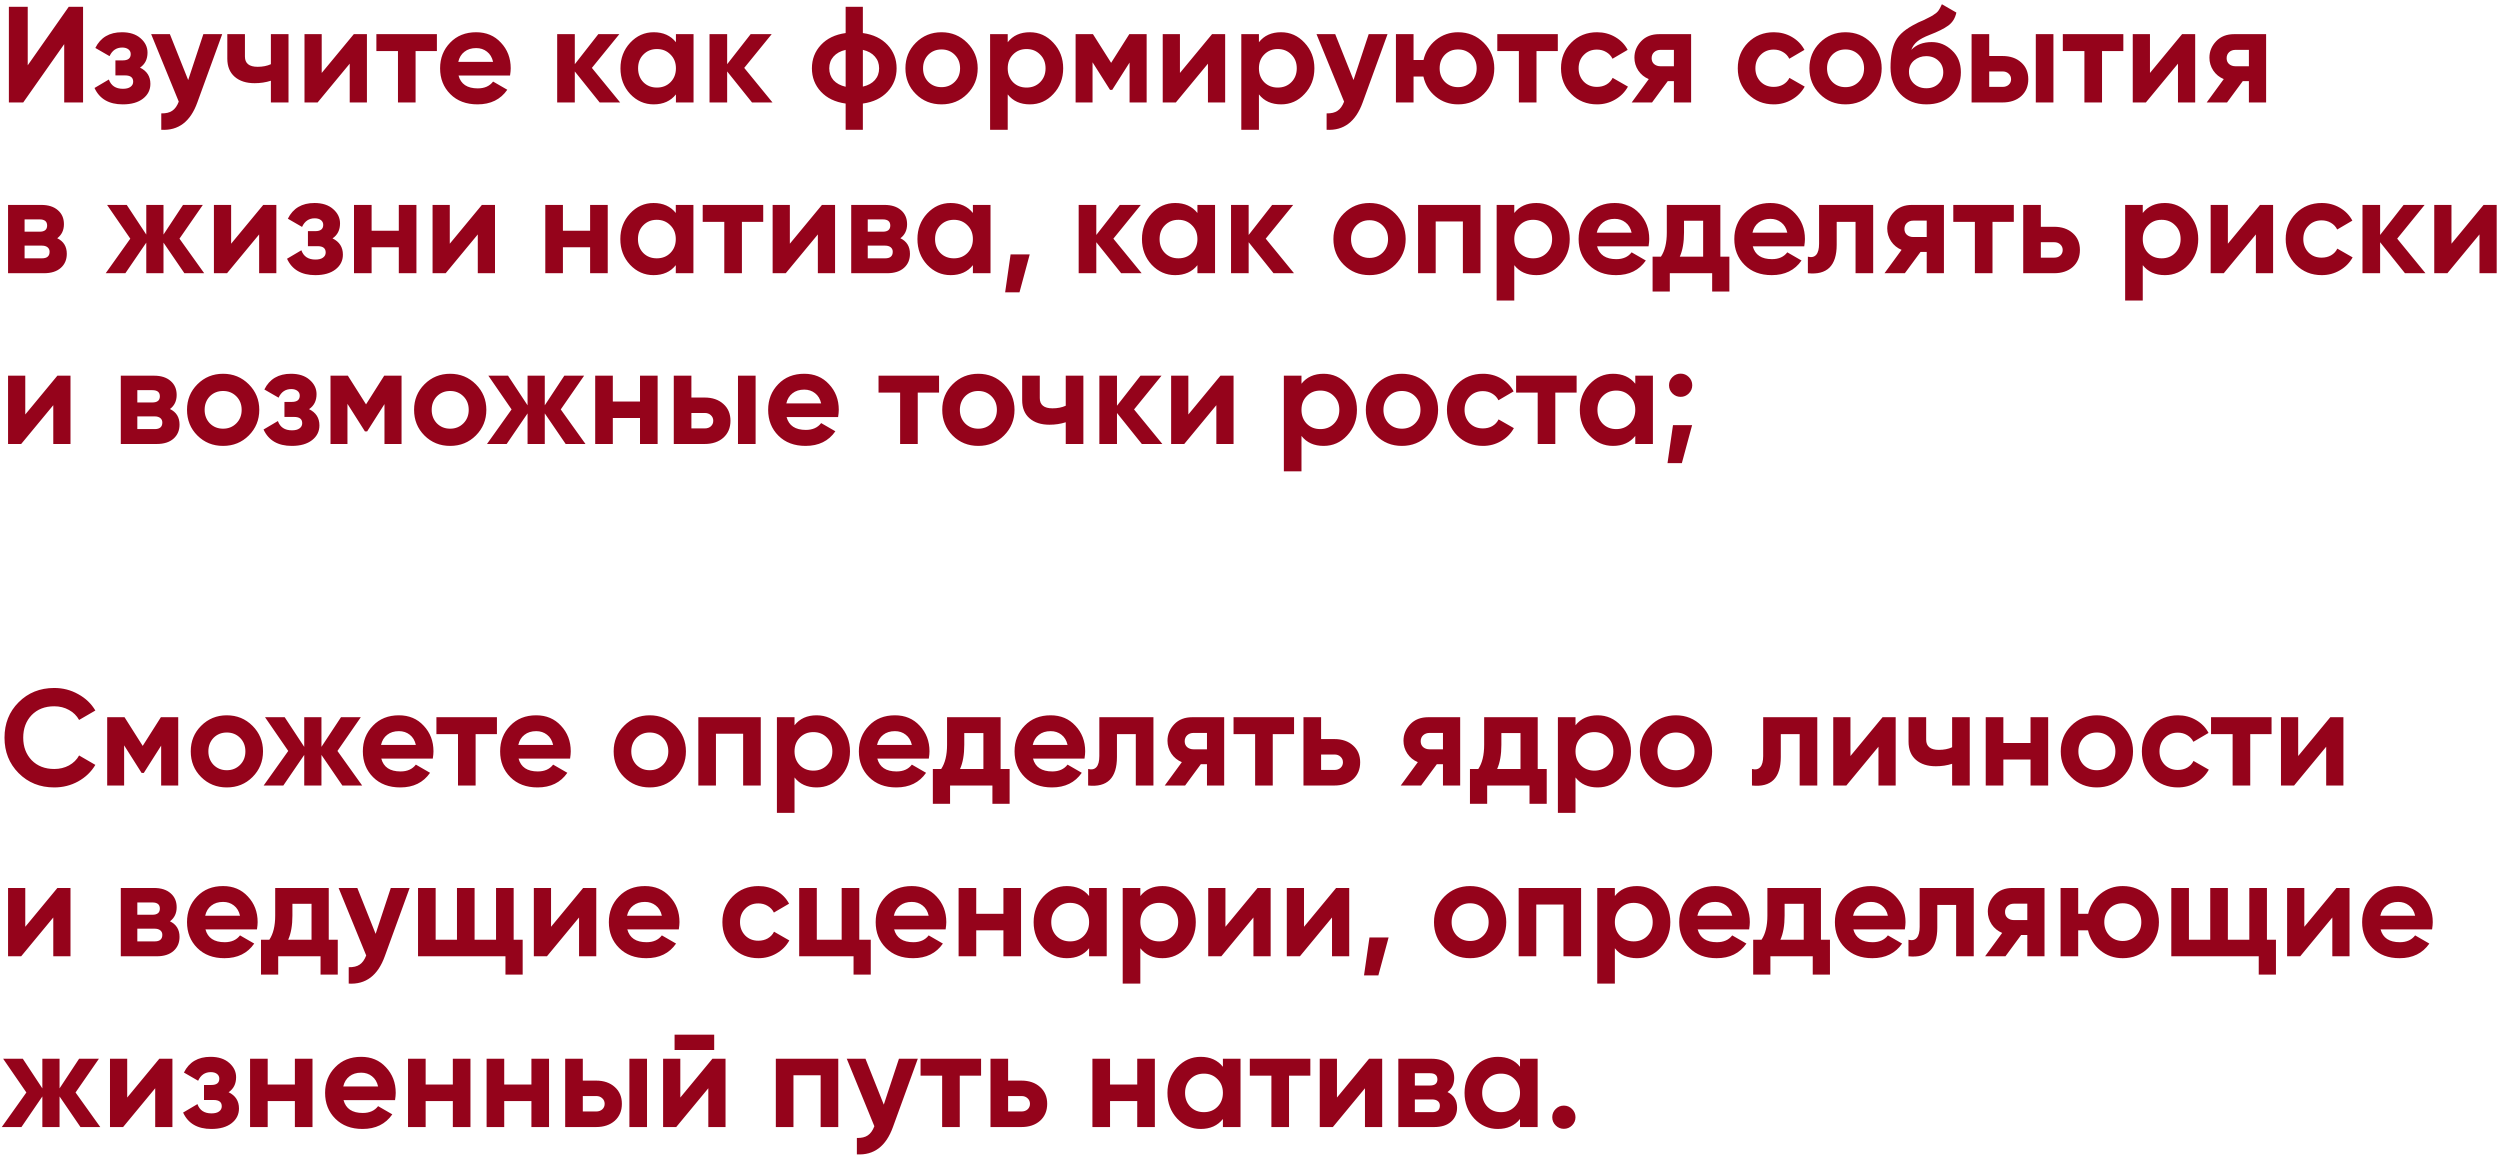 <?xml version="1.0" encoding="UTF-8"?> <svg xmlns="http://www.w3.org/2000/svg" width="366" height="170" viewBox="0 0 366 170" fill="none"> <path d="M12.16 15H9.4V6.46L3.4 15H1.3V1H4.06V9.56L10.06 1H12.16V15ZM20.497 9.9C21.51 10.393 22.017 11.187 22.017 12.28C22.017 13.16 21.657 13.88 20.937 14.44C20.217 15 19.23 15.28 17.977 15.28C15.95 15.28 14.57 14.48 13.837 12.88L15.937 11.64C16.257 12.547 16.944 13 17.997 13C18.477 13 18.844 12.907 19.097 12.72C19.364 12.533 19.497 12.28 19.497 11.96C19.497 11.347 19.104 11.04 18.317 11.04H16.897V8.84H17.977C18.75 8.84 19.137 8.533 19.137 7.92C19.137 7.627 19.024 7.393 18.797 7.22C18.57 7.047 18.27 6.96 17.897 6.96C17.044 6.96 16.424 7.38 16.037 8.22L13.957 7.02C14.717 5.487 16.017 4.72 17.857 4.72C19.004 4.72 19.91 5.013 20.577 5.6C21.257 6.187 21.597 6.887 21.597 7.7C21.597 8.673 21.23 9.407 20.497 9.9ZM27.55 11.72L29.77 5H32.53L28.89 15C27.877 17.813 26.117 19.147 23.61 19V16.6C24.29 16.613 24.824 16.487 25.21 16.22C25.61 15.953 25.93 15.507 26.17 14.88L22.13 5H24.87L27.55 11.72ZM39.658 9.4V5H42.238V15H39.658V11.82C38.911 12.06 38.118 12.18 37.278 12.18C36.051 12.18 35.078 11.867 34.358 11.24C33.638 10.613 33.278 9.727 33.278 8.58V5H35.858V8.28C35.858 9.28 36.478 9.78 37.718 9.78C38.452 9.78 39.098 9.653 39.658 9.4ZM47.098 10.68L51.798 5H53.718V15H51.198V9.32L46.498 15H44.578V5H47.098V10.68ZM55.102 5H63.962V7.48H60.842V15H58.262V7.48H55.102V5ZM74.669 11.06H67.129C67.463 12.313 68.403 12.94 69.95 12.94C70.936 12.94 71.683 12.607 72.189 11.94L74.269 13.14C73.283 14.567 71.829 15.28 69.909 15.28C68.256 15.28 66.93 14.78 65.93 13.78C64.93 12.78 64.43 11.52 64.43 10C64.43 8.507 64.923 7.253 65.909 6.24C66.883 5.227 68.15 4.72 69.71 4.72C71.189 4.72 72.396 5.227 73.329 6.24C74.29 7.253 74.769 8.507 74.769 10C74.769 10.28 74.736 10.633 74.669 11.06ZM67.09 9.06H72.189C72.043 8.407 71.743 7.907 71.29 7.56C70.85 7.213 70.323 7.04 69.71 7.04C69.016 7.04 68.443 7.22 67.99 7.58C67.536 7.927 67.236 8.42 67.09 9.06ZM86.651 9.94L90.791 15H87.791L84.151 10.46V15H81.571V5H84.151V9.4L87.591 5H90.671L86.651 9.94ZM98.956 6.18V5H101.536V15H98.956V13.82C98.182 14.793 97.096 15.28 95.696 15.28C94.362 15.28 93.216 14.773 92.256 13.76C91.309 12.733 90.836 11.48 90.836 10C90.836 8.533 91.309 7.287 92.256 6.26C93.216 5.233 94.362 4.72 95.696 4.72C97.096 4.72 98.182 5.207 98.956 6.18ZM94.196 12.04C94.716 12.56 95.376 12.82 96.176 12.82C96.976 12.82 97.636 12.56 98.156 12.04C98.689 11.507 98.956 10.827 98.956 10C98.956 9.173 98.689 8.5 98.156 7.98C97.636 7.447 96.976 7.18 96.176 7.18C95.376 7.18 94.716 7.447 94.196 7.98C93.676 8.5 93.416 9.173 93.416 10C93.416 10.827 93.676 11.507 94.196 12.04ZM108.955 9.94L113.095 15H110.095L106.455 10.46V15H103.875V5H106.455V9.4L109.895 5H112.975L108.955 9.94ZM126.323 15.16V19H123.803V15.16C122.27 14.947 121.063 14.367 120.183 13.42C119.303 12.473 118.863 11.333 118.863 10C118.863 8.667 119.303 7.527 120.183 6.58C121.063 5.633 122.27 5.053 123.803 4.84V1H126.323V4.84C127.856 5.053 129.063 5.633 129.943 6.58C130.823 7.527 131.263 8.667 131.263 10C131.263 11.333 130.823 12.473 129.943 13.42C129.063 14.367 127.856 14.947 126.323 15.16ZM122.023 8.28C121.61 8.747 121.403 9.32 121.403 10C121.403 10.68 121.61 11.26 122.023 11.74C122.45 12.207 123.043 12.527 123.803 12.7V7.3C123.043 7.473 122.45 7.8 122.023 8.28ZM126.323 7.3V12.68C127.083 12.507 127.67 12.187 128.083 11.72C128.496 11.253 128.703 10.68 128.703 10C128.703 9.32 128.496 8.747 128.083 8.28C127.67 7.8 127.083 7.473 126.323 7.3ZM141.595 13.76C140.581 14.773 139.328 15.28 137.835 15.28C136.341 15.28 135.088 14.773 134.075 13.76C133.061 12.747 132.555 11.493 132.555 10C132.555 8.52 133.061 7.273 134.075 6.26C135.101 5.233 136.355 4.72 137.835 4.72C139.315 4.72 140.568 5.233 141.595 6.26C142.621 7.287 143.135 8.533 143.135 10C143.135 11.48 142.621 12.733 141.595 13.76ZM135.895 11.98C136.415 12.5 137.061 12.76 137.835 12.76C138.608 12.76 139.255 12.5 139.775 11.98C140.295 11.46 140.555 10.8 140.555 10C140.555 9.2 140.295 8.54 139.775 8.02C139.255 7.5 138.608 7.24 137.835 7.24C137.061 7.24 136.415 7.5 135.895 8.02C135.388 8.553 135.135 9.213 135.135 10C135.135 10.787 135.388 11.447 135.895 11.98ZM150.77 4.72C152.116 4.72 153.263 5.233 154.21 6.26C155.17 7.287 155.65 8.533 155.65 10C155.65 11.493 155.17 12.747 154.21 13.76C153.276 14.773 152.13 15.28 150.77 15.28C149.37 15.28 148.29 14.793 147.53 13.82V19H144.95V5H147.53V6.18C148.29 5.207 149.37 4.72 150.77 4.72ZM148.31 12.04C148.83 12.56 149.49 12.82 150.29 12.82C151.09 12.82 151.75 12.56 152.27 12.04C152.803 11.507 153.07 10.827 153.07 10C153.07 9.173 152.803 8.5 152.27 7.98C151.75 7.447 151.09 7.18 150.29 7.18C149.49 7.18 148.83 7.447 148.31 7.98C147.79 8.5 147.53 9.173 147.53 10C147.53 10.827 147.79 11.507 148.31 12.04ZM165.329 5H167.869V15H165.369V9.16L162.829 13.16H162.509L159.949 9.12V15H157.469V5H160.009L162.669 9.2L165.329 5ZM172.743 10.68L177.443 5H179.363V15H176.843V9.32L172.143 15H170.223V5H172.743V10.68ZM187.547 4.72C188.894 4.72 190.04 5.233 190.987 6.26C191.947 7.287 192.427 8.533 192.427 10C192.427 11.493 191.947 12.747 190.987 13.76C190.054 14.773 188.907 15.28 187.547 15.28C186.147 15.28 185.067 14.793 184.307 13.82V19H181.727V5H184.307V6.18C185.067 5.207 186.147 4.72 187.547 4.72ZM185.087 12.04C185.607 12.56 186.267 12.82 187.067 12.82C187.867 12.82 188.527 12.56 189.047 12.04C189.58 11.507 189.847 10.827 189.847 10C189.847 9.173 189.58 8.5 189.047 7.98C188.527 7.447 187.867 7.18 187.067 7.18C186.267 7.18 185.607 7.447 185.087 7.98C184.567 8.5 184.307 9.173 184.307 10C184.307 10.827 184.567 11.507 185.087 12.04ZM198.156 11.72L200.376 5H203.136L199.496 15C198.482 17.813 196.722 19.147 194.216 19V16.6C194.896 16.613 195.429 16.487 195.816 16.22C196.216 15.953 196.536 15.507 196.776 14.88L192.736 5H195.476L198.156 11.72ZM213.464 4.72C214.944 4.72 216.197 5.233 217.224 6.26C218.25 7.287 218.764 8.533 218.764 10C218.764 11.48 218.25 12.733 217.224 13.76C216.21 14.773 214.957 15.28 213.464 15.28C212.21 15.28 211.117 14.9 210.184 14.14C209.25 13.38 208.65 12.4 208.384 11.2H206.944V15H204.364V5H206.944V8.78H208.404C208.67 7.593 209.27 6.62 210.204 5.86C211.15 5.1 212.237 4.72 213.464 4.72ZM211.524 11.98C212.044 12.5 212.69 12.76 213.464 12.76C214.237 12.76 214.884 12.5 215.404 11.98C215.924 11.46 216.184 10.8 216.184 10C216.184 9.2 215.924 8.54 215.404 8.02C214.884 7.5 214.237 7.24 213.464 7.24C212.69 7.24 212.044 7.5 211.524 8.02C211.017 8.553 210.764 9.213 210.764 10C210.764 10.787 211.017 11.447 211.524 11.98ZM219.204 5H228.064V7.48H224.944V15H222.364V7.48H219.204V5ZM233.811 15.28C232.304 15.28 231.044 14.773 230.031 13.76C229.031 12.747 228.531 11.493 228.531 10C228.531 8.507 229.031 7.253 230.031 6.24C231.044 5.227 232.304 4.72 233.811 4.72C234.784 4.72 235.671 4.953 236.471 5.42C237.271 5.887 237.878 6.513 238.291 7.3L236.071 8.6C235.871 8.187 235.564 7.86 235.151 7.62C234.751 7.38 234.298 7.26 233.791 7.26C233.018 7.26 232.378 7.52 231.871 8.04C231.364 8.547 231.111 9.2 231.111 10C231.111 10.773 231.364 11.427 231.871 11.96C232.378 12.467 233.018 12.72 233.791 12.72C234.311 12.72 234.771 12.607 235.171 12.38C235.584 12.14 235.891 11.813 236.091 11.4L238.331 12.68C237.891 13.48 237.264 14.113 236.451 14.58C235.651 15.047 234.771 15.28 233.811 15.28ZM242.899 5H247.579V15H245.059V11.88H244.159L241.859 15H238.879L241.379 11.58C240.739 11.313 240.226 10.893 239.839 10.32C239.466 9.747 239.279 9.12 239.279 8.44C239.279 7.52 239.612 6.713 240.279 6.02C240.932 5.34 241.806 5 242.899 5ZM245.059 7.3H243.099C242.726 7.3 242.412 7.413 242.159 7.64C241.919 7.867 241.799 8.16 241.799 8.52C241.799 8.88 241.919 9.167 242.159 9.38C242.412 9.593 242.726 9.7 243.099 9.7H245.059V7.3ZM259.69 15.28C258.183 15.28 256.923 14.773 255.91 13.76C254.91 12.747 254.41 11.493 254.41 10C254.41 8.507 254.91 7.253 255.91 6.24C256.923 5.227 258.183 4.72 259.69 4.72C260.663 4.72 261.55 4.953 262.35 5.42C263.15 5.887 263.757 6.513 264.17 7.3L261.95 8.6C261.75 8.187 261.443 7.86 261.03 7.62C260.63 7.38 260.177 7.26 259.67 7.26C258.897 7.26 258.257 7.52 257.75 8.04C257.243 8.547 256.99 9.2 256.99 10C256.99 10.773 257.243 11.427 257.75 11.96C258.257 12.467 258.897 12.72 259.67 12.72C260.19 12.72 260.65 12.607 261.05 12.38C261.463 12.14 261.77 11.813 261.97 11.4L264.21 12.68C263.77 13.48 263.143 14.113 262.33 14.58C261.53 15.047 260.65 15.28 259.69 15.28ZM273.938 13.76C272.925 14.773 271.672 15.28 270.178 15.28C268.685 15.28 267.432 14.773 266.418 13.76C265.405 12.747 264.898 11.493 264.898 10C264.898 8.52 265.405 7.273 266.418 6.26C267.445 5.233 268.698 4.72 270.178 4.72C271.658 4.72 272.912 5.233 273.938 6.26C274.965 7.287 275.478 8.533 275.478 10C275.478 11.48 274.965 12.733 273.938 13.76ZM268.238 11.98C268.758 12.5 269.405 12.76 270.178 12.76C270.952 12.76 271.598 12.5 272.118 11.98C272.638 11.46 272.898 10.8 272.898 10C272.898 9.2 272.638 8.54 272.118 8.02C271.598 7.5 270.952 7.24 270.178 7.24C269.405 7.24 268.758 7.5 268.238 8.02C267.732 8.553 267.478 9.213 267.478 10C267.478 10.787 267.732 11.447 268.238 11.98ZM282.033 15.28C280.46 15.28 279.187 14.773 278.213 13.76C277.253 12.747 276.773 11.46 276.773 9.9C276.773 8.207 277.027 6.893 277.533 5.96C278.027 5.027 279.047 4.18 280.593 3.42C280.633 3.393 280.707 3.353 280.813 3.3C280.933 3.247 281.053 3.193 281.173 3.14C281.307 3.087 281.433 3.033 281.553 2.98L282.393 2.56C282.593 2.467 282.807 2.347 283.033 2.2C283.367 2 283.613 1.793 283.773 1.58C283.933 1.367 284.107 1.047 284.293 0.62L286.413 1.84C286.24 2.653 285.847 3.287 285.233 3.74C284.607 4.193 283.7 4.647 282.513 5.1C281.687 5.42 281.073 5.747 280.673 6.08C280.273 6.413 279.987 6.82 279.813 7.3C280.547 6.54 281.547 6.16 282.813 6.16C283.933 6.16 284.92 6.567 285.773 7.38C286.64 8.18 287.073 9.247 287.073 10.58C287.073 11.953 286.607 13.08 285.673 13.96C284.753 14.84 283.54 15.28 282.033 15.28ZM281.993 8.22C281.327 8.22 280.74 8.427 280.233 8.84C279.727 9.267 279.473 9.82 279.473 10.5C279.473 11.207 279.713 11.787 280.193 12.24C280.687 12.693 281.293 12.92 282.013 12.92C282.747 12.92 283.34 12.7 283.793 12.26C284.26 11.82 284.493 11.26 284.493 10.58C284.493 9.9 284.26 9.34 283.793 8.9C283.327 8.447 282.727 8.22 281.993 8.22ZM291.221 8.2H293.161C294.294 8.2 295.208 8.513 295.901 9.14C296.594 9.753 296.941 10.573 296.941 11.6C296.941 12.627 296.594 13.453 295.901 14.08C295.208 14.693 294.294 15 293.161 15H288.641V5H291.221V8.2ZM298.041 15V5H300.621V15H298.041ZM291.221 12.72H293.181C293.541 12.72 293.834 12.62 294.061 12.42C294.301 12.207 294.421 11.933 294.421 11.6C294.421 11.267 294.301 10.993 294.061 10.78C293.834 10.567 293.541 10.46 293.181 10.46H291.221V12.72ZM301.997 5H310.857V7.48H307.737V15H305.157V7.48H301.997V5ZM314.755 10.68L319.455 5H321.375V15H318.855V9.32L314.155 15H312.235V5H314.755V10.68ZM327.079 5H331.759V15H329.239V11.88H328.339L326.039 15H323.059L325.559 11.58C324.919 11.313 324.405 10.893 324.019 10.32C323.645 9.747 323.459 9.12 323.459 8.44C323.459 7.52 323.792 6.713 324.459 6.02C325.112 5.34 325.985 5 327.079 5ZM329.239 7.3H327.279C326.905 7.3 326.592 7.413 326.339 7.64C326.099 7.867 325.979 8.16 325.979 8.52C325.979 8.88 326.099 9.167 326.339 9.38C326.592 9.593 326.905 9.7 327.279 9.7H329.239V7.3ZM8.38 34.88C9.313 35.333 9.78 36.093 9.78 37.16C9.78 38.013 9.487 38.7 8.9 39.22C8.313 39.74 7.493 40 6.44 40H1.18V30H6.04C7.08 30 7.893 30.26 8.48 30.78C9.067 31.287 9.36 31.967 9.36 32.82C9.36 33.7 9.033 34.387 8.38 34.88ZM5.8 32.12H3.6V33.92H5.8C6.533 33.92 6.9 33.62 6.9 33.02C6.9 32.42 6.533 32.12 5.8 32.12ZM3.6 37.82H6.14C6.887 37.82 7.26 37.5 7.26 36.86C7.26 36.58 7.16 36.36 6.96 36.2C6.76 36.04 6.487 35.96 6.14 35.96H3.6V37.82ZM26.275 34.94L29.895 40H26.995L23.935 35.52V40H21.415V35.52L18.355 40H15.475L19.075 34.94L15.675 30H18.555L21.415 34.34V30H23.935V34.34L26.795 30H29.695L26.275 34.94ZM33.837 35.68L38.537 30H40.457V40H37.937V34.32L33.237 40H31.317V30H33.837V35.68ZM48.681 34.9C49.694 35.393 50.201 36.187 50.201 37.28C50.201 38.16 49.841 38.88 49.121 39.44C48.401 40 47.414 40.28 46.161 40.28C44.134 40.28 42.754 39.48 42.021 37.88L44.121 36.64C44.441 37.547 45.127 38 46.181 38C46.661 38 47.027 37.907 47.281 37.72C47.547 37.533 47.681 37.28 47.681 36.96C47.681 36.347 47.287 36.04 46.501 36.04H45.081V33.84H46.161C46.934 33.84 47.321 33.533 47.321 32.92C47.321 32.627 47.207 32.393 46.981 32.22C46.754 32.047 46.454 31.96 46.081 31.96C45.227 31.96 44.607 32.38 44.221 33.22L42.141 32.02C42.901 30.487 44.201 29.72 46.041 29.72C47.187 29.72 48.094 30.013 48.761 30.6C49.441 31.187 49.781 31.887 49.781 32.7C49.781 33.673 49.414 34.407 48.681 34.9ZM58.385 33.78V30H60.965V40H58.385V36.2H54.404V40H51.825V30H54.404V33.78H58.385ZM65.848 35.68L70.548 30H72.468V40H69.948V34.32L65.248 40H63.328V30H65.848V35.68ZM86.392 33.78V30H88.972V40H86.392V36.2H82.412V40H79.832V30H82.412V33.78H86.392ZM98.936 31.18V30H101.516V40H98.936V38.82C98.163 39.793 97.076 40.28 95.676 40.28C94.343 40.28 93.196 39.773 92.236 38.76C91.29 37.733 90.816 36.48 90.816 35C90.816 33.533 91.29 32.287 92.236 31.26C93.196 30.233 94.343 29.72 95.676 29.72C97.076 29.72 98.163 30.207 98.936 31.18ZM94.176 37.04C94.696 37.56 95.356 37.82 96.156 37.82C96.956 37.82 97.616 37.56 98.136 37.04C98.67 36.507 98.936 35.827 98.936 35C98.936 34.173 98.67 33.5 98.136 32.98C97.616 32.447 96.956 32.18 96.156 32.18C95.356 32.18 94.696 32.447 94.176 32.98C93.656 33.5 93.396 34.173 93.396 35C93.396 35.827 93.656 36.507 94.176 37.04ZM102.876 30H111.736V32.48H108.616V40H106.036V32.48H102.876V30ZM115.634 35.68L120.334 30H122.254V40H119.734V34.32L115.034 40H113.114V30H115.634V35.68ZM131.818 34.88C132.751 35.333 133.218 36.093 133.218 37.16C133.218 38.013 132.924 38.7 132.338 39.22C131.751 39.74 130.931 40 129.878 40H124.618V30H129.478C130.518 30 131.331 30.26 131.918 30.78C132.504 31.287 132.798 31.967 132.798 32.82C132.798 33.7 132.471 34.387 131.818 34.88ZM129.238 32.12H127.038V33.92H129.238C129.971 33.92 130.338 33.62 130.338 33.02C130.338 32.42 129.971 32.12 129.238 32.12ZM127.038 37.82H129.578C130.324 37.82 130.698 37.5 130.698 36.86C130.698 36.58 130.598 36.36 130.398 36.2C130.198 36.04 129.924 35.96 129.578 35.96H127.038V37.82ZM142.432 31.18V30H145.012V40H142.432V38.82C141.659 39.793 140.572 40.28 139.172 40.28C137.839 40.28 136.692 39.773 135.732 38.76C134.786 37.733 134.312 36.48 134.312 35C134.312 33.533 134.786 32.287 135.732 31.26C136.692 30.233 137.839 29.72 139.172 29.72C140.572 29.72 141.659 30.207 142.432 31.18ZM137.672 37.04C138.192 37.56 138.852 37.82 139.652 37.82C140.452 37.82 141.112 37.56 141.632 37.04C142.166 36.507 142.432 35.827 142.432 35C142.432 34.173 142.166 33.5 141.632 32.98C141.112 32.447 140.452 32.18 139.652 32.18C138.852 32.18 138.192 32.447 137.672 32.98C137.152 33.5 136.892 34.173 136.892 35C136.892 35.827 137.152 36.507 137.672 37.04ZM147.952 37.24H150.752L149.252 42.8H147.152L147.952 37.24ZM162.998 34.94L167.138 40H164.138L160.498 35.46V40H157.918V30H160.498V34.4L163.938 30H167.018L162.998 34.94ZM175.303 31.18V30H177.883V40H175.303V38.82C174.53 39.793 173.443 40.28 172.043 40.28C170.71 40.28 169.563 39.773 168.603 38.76C167.657 37.733 167.183 36.48 167.183 35C167.183 33.533 167.657 32.287 168.603 31.26C169.563 30.233 170.71 29.72 172.043 29.72C173.443 29.72 174.53 30.207 175.303 31.18ZM170.543 37.04C171.063 37.56 171.723 37.82 172.523 37.82C173.323 37.82 173.983 37.56 174.503 37.04C175.037 36.507 175.303 35.827 175.303 35C175.303 34.173 175.037 33.5 174.503 32.98C173.983 32.447 173.323 32.18 172.523 32.18C171.723 32.18 171.063 32.447 170.543 32.98C170.023 33.5 169.763 34.173 169.763 35C169.763 35.827 170.023 36.507 170.543 37.04ZM185.303 34.94L189.443 40H186.443L182.803 35.46V40H180.223V30H182.803V34.4L186.243 30H189.323L185.303 34.94ZM204.251 38.76C203.237 39.773 201.984 40.28 200.491 40.28C198.997 40.28 197.744 39.773 196.731 38.76C195.717 37.747 195.211 36.493 195.211 35C195.211 33.52 195.717 32.273 196.731 31.26C197.757 30.233 199.011 29.72 200.491 29.72C201.971 29.72 203.224 30.233 204.251 31.26C205.277 32.287 205.791 33.533 205.791 35C205.791 36.48 205.277 37.733 204.251 38.76ZM198.551 36.98C199.071 37.5 199.717 37.76 200.491 37.76C201.264 37.76 201.911 37.5 202.431 36.98C202.951 36.46 203.211 35.8 203.211 35C203.211 34.2 202.951 33.54 202.431 33.02C201.911 32.5 201.264 32.24 200.491 32.24C199.717 32.24 199.071 32.5 198.551 33.02C198.044 33.553 197.791 34.213 197.791 35C197.791 35.787 198.044 36.447 198.551 36.98ZM207.606 30H216.746V40H214.166V32.42H210.186V40H207.606V30ZM224.93 29.72C226.276 29.72 227.423 30.233 228.37 31.26C229.33 32.287 229.81 33.533 229.81 35C229.81 36.493 229.33 37.747 228.37 38.76C227.436 39.773 226.29 40.28 224.93 40.28C223.53 40.28 222.45 39.793 221.69 38.82V44H219.11V30H221.69V31.18C222.45 30.207 223.53 29.72 224.93 29.72ZM222.47 37.04C222.99 37.56 223.65 37.82 224.45 37.82C225.25 37.82 225.91 37.56 226.43 37.04C226.963 36.507 227.23 35.827 227.23 35C227.23 34.173 226.963 33.5 226.43 32.98C225.91 32.447 225.25 32.18 224.45 32.18C223.65 32.18 222.99 32.447 222.47 32.98C221.95 33.5 221.69 34.173 221.69 35C221.69 35.827 221.95 36.507 222.47 37.04ZM241.349 36.06H233.809C234.143 37.313 235.083 37.94 236.629 37.94C237.616 37.94 238.363 37.607 238.869 36.94L240.949 38.14C239.963 39.567 238.509 40.28 236.589 40.28C234.936 40.28 233.609 39.78 232.609 38.78C231.609 37.78 231.109 36.52 231.109 35C231.109 33.507 231.603 32.253 232.589 31.24C233.563 30.227 234.829 29.72 236.389 29.72C237.869 29.72 239.076 30.227 240.009 31.24C240.969 32.253 241.449 33.507 241.449 35C241.449 35.28 241.416 35.633 241.349 36.06ZM233.769 34.06H238.869C238.723 33.407 238.423 32.907 237.969 32.56C237.529 32.213 237.003 32.04 236.389 32.04C235.696 32.04 235.123 32.22 234.669 32.58C234.216 32.927 233.916 33.42 233.769 34.06ZM251.86 30V37.58H253.18V42.68H250.66V40H244.46V42.68H241.94V37.58H243.16C243.733 36.727 244.02 35.547 244.02 34.04V30H251.86ZM245.92 37.58H249.34V32.32H246.54V34.04C246.54 35.48 246.333 36.66 245.92 37.58ZM264.142 36.06H256.602C256.936 37.313 257.876 37.94 259.422 37.94C260.409 37.94 261.156 37.607 261.662 36.94L263.742 38.14C262.756 39.567 261.302 40.28 259.382 40.28C257.729 40.28 256.402 39.78 255.402 38.78C254.402 37.78 253.902 36.52 253.902 35C253.902 33.507 254.396 32.253 255.382 31.24C256.356 30.227 257.622 29.72 259.182 29.72C260.662 29.72 261.869 30.227 262.802 31.24C263.762 32.253 264.242 33.507 264.242 35C264.242 35.28 264.209 35.633 264.142 36.06ZM256.562 34.06H261.662C261.516 33.407 261.216 32.907 260.762 32.56C260.322 32.213 259.796 32.04 259.182 32.04C258.489 32.04 257.916 32.22 257.462 32.58C257.009 32.927 256.709 33.42 256.562 34.06ZM266.313 30H274.233V40H271.653V32.48H268.893V35.82C268.893 38.9 267.486 40.293 264.673 40V37.58C265.206 37.713 265.613 37.62 265.893 37.3C266.173 36.98 266.313 36.44 266.313 35.68V30ZM279.911 30H284.591V40H282.071V36.88H281.171L278.871 40H275.891L278.391 36.58C277.751 36.313 277.237 35.893 276.851 35.32C276.477 34.747 276.291 34.12 276.291 33.44C276.291 32.52 276.624 31.713 277.291 31.02C277.944 30.34 278.817 30 279.911 30ZM282.071 32.3H280.111C279.737 32.3 279.424 32.413 279.171 32.64C278.931 32.867 278.811 33.16 278.811 33.52C278.811 33.88 278.931 34.167 279.171 34.38C279.424 34.593 279.737 34.7 280.111 34.7H282.071V32.3ZM285.962 30H294.822V32.48H291.702V40H289.122V32.48H285.962V30ZM298.78 33.2H300.72C301.853 33.2 302.766 33.513 303.46 34.14C304.153 34.753 304.5 35.573 304.5 36.6C304.5 37.627 304.153 38.453 303.46 39.08C302.766 39.693 301.853 40 300.72 40H296.2V30H298.78V33.2ZM298.78 37.72H300.74C301.1 37.72 301.393 37.62 301.62 37.42C301.86 37.207 301.98 36.933 301.98 36.6C301.98 36.267 301.86 35.993 301.62 35.78C301.393 35.567 301.1 35.46 300.74 35.46H298.78V37.72ZM316.941 29.72C318.288 29.72 319.435 30.233 320.381 31.26C321.341 32.287 321.821 33.533 321.821 35C321.821 36.493 321.341 37.747 320.381 38.76C319.448 39.773 318.301 40.28 316.941 40.28C315.541 40.28 314.461 39.793 313.701 38.82V44H311.121V30H313.701V31.18C314.461 30.207 315.541 29.72 316.941 29.72ZM314.481 37.04C315.001 37.56 315.661 37.82 316.461 37.82C317.261 37.82 317.921 37.56 318.441 37.04C318.975 36.507 319.241 35.827 319.241 35C319.241 34.173 318.975 33.5 318.441 32.98C317.921 32.447 317.261 32.18 316.461 32.18C315.661 32.18 315.001 32.447 314.481 32.98C313.961 33.5 313.701 34.173 313.701 35C313.701 35.827 313.961 36.507 314.481 37.04ZM326.161 35.68L330.861 30H332.781V40H330.261V34.32L325.561 40H323.641V30H326.161V35.68ZM339.905 40.28C338.398 40.28 337.138 39.773 336.125 38.76C335.125 37.747 334.625 36.493 334.625 35C334.625 33.507 335.125 32.253 336.125 31.24C337.138 30.227 338.398 29.72 339.905 29.72C340.878 29.72 341.765 29.953 342.565 30.42C343.365 30.887 343.972 31.513 344.385 32.3L342.165 33.6C341.965 33.187 341.658 32.86 341.245 32.62C340.845 32.38 340.392 32.26 339.885 32.26C339.112 32.26 338.472 32.52 337.965 33.04C337.458 33.547 337.205 34.2 337.205 35C337.205 35.773 337.458 36.427 337.965 36.96C338.472 37.467 339.112 37.72 339.885 37.72C340.405 37.72 340.865 37.607 341.265 37.38C341.678 37.14 341.985 36.813 342.185 36.4L344.425 37.68C343.985 38.48 343.358 39.113 342.545 39.58C341.745 40.047 340.865 40.28 339.905 40.28ZM350.948 34.94L355.088 40H352.088L348.448 35.46V40H345.868V30H348.448V34.4L351.888 30H354.967L350.948 34.94ZM358.895 35.68L363.595 30H365.515V40H362.995V34.32L358.295 40H356.375V30H358.895V35.68ZM3.7 60.68L8.4 55H10.32V65H7.8V59.32L3.1 65H1.18V55H3.7V60.68ZM24.884 59.88C25.817 60.333 26.284 61.093 26.284 62.16C26.284 63.013 25.991 63.7 25.404 64.22C24.817 64.74 23.997 65 22.944 65H17.684V55H22.544C23.584 55 24.397 55.26 24.984 55.78C25.571 56.287 25.864 56.967 25.864 57.82C25.864 58.7 25.537 59.387 24.884 59.88ZM22.304 57.12H20.104V58.92H22.304C23.037 58.92 23.404 58.62 23.404 58.02C23.404 57.42 23.037 57.12 22.304 57.12ZM20.104 62.82H22.644C23.391 62.82 23.764 62.5 23.764 61.86C23.764 61.58 23.664 61.36 23.464 61.2C23.264 61.04 22.991 60.96 22.644 60.96H20.104V62.82ZM36.419 63.76C35.405 64.773 34.152 65.28 32.659 65.28C31.165 65.28 29.912 64.773 28.899 63.76C27.885 62.747 27.379 61.493 27.379 60C27.379 58.52 27.885 57.273 28.899 56.26C29.925 55.233 31.179 54.72 32.659 54.72C34.139 54.72 35.392 55.233 36.419 56.26C37.445 57.287 37.959 58.533 37.959 60C37.959 61.48 37.445 62.733 36.419 63.76ZM30.719 61.98C31.239 62.5 31.885 62.76 32.659 62.76C33.432 62.76 34.079 62.5 34.599 61.98C35.119 61.46 35.379 60.8 35.379 60C35.379 59.2 35.119 58.54 34.599 58.02C34.079 57.5 33.432 57.24 32.659 57.24C31.885 57.24 31.239 57.5 30.719 58.02C30.212 58.553 29.959 59.213 29.959 60C29.959 60.787 30.212 61.447 30.719 61.98ZM45.243 59.9C46.257 60.393 46.763 61.187 46.763 62.28C46.763 63.16 46.403 63.88 45.683 64.44C44.963 65 43.977 65.28 42.723 65.28C40.697 65.28 39.316 64.48 38.583 62.88L40.683 61.64C41.003 62.547 41.69 63 42.743 63C43.223 63 43.59 62.907 43.843 62.72C44.11 62.533 44.243 62.28 44.243 61.96C44.243 61.347 43.85 61.04 43.063 61.04H41.643V58.84H42.723C43.496 58.84 43.883 58.533 43.883 57.92C43.883 57.627 43.77 57.393 43.543 57.22C43.316 57.047 43.017 56.96 42.643 56.96C41.79 56.96 41.17 57.38 40.783 58.22L38.703 57.02C39.463 55.487 40.763 54.72 42.603 54.72C43.75 54.72 44.657 55.013 45.323 55.6C46.003 56.187 46.343 56.887 46.343 57.7C46.343 58.673 45.977 59.407 45.243 59.9ZM56.247 55H58.787V65H56.287V59.16L53.747 63.16H53.427L50.867 59.12V65H48.387V55H50.927L53.587 59.2L56.247 55ZM69.661 63.76C68.648 64.773 67.394 65.28 65.901 65.28C64.408 65.28 63.154 64.773 62.141 63.76C61.128 62.747 60.621 61.493 60.621 60C60.621 58.52 61.128 57.273 62.141 56.26C63.168 55.233 64.421 54.72 65.901 54.72C67.381 54.72 68.634 55.233 69.661 56.26C70.688 57.287 71.201 58.533 71.201 60C71.201 61.48 70.688 62.733 69.661 63.76ZM63.961 61.98C64.481 62.5 65.128 62.76 65.901 62.76C66.674 62.76 67.321 62.5 67.841 61.98C68.361 61.46 68.621 60.8 68.621 60C68.621 59.2 68.361 58.54 67.841 58.02C67.321 57.5 66.674 57.24 65.901 57.24C65.128 57.24 64.481 57.5 63.961 58.02C63.454 58.553 63.201 59.213 63.201 60C63.201 60.787 63.454 61.447 63.961 61.98ZM82.095 59.94L85.715 65H82.815L79.755 60.52V65H77.235V60.52L74.175 65H71.295L74.895 59.94L71.495 55H74.375L77.235 59.34V55H79.755V59.34L82.615 55H85.515L82.095 59.94ZM93.697 58.78V55H96.277V65H93.697V61.2H89.717V65H87.137V55H89.717V58.78H93.697ZM101.221 58.2H103.161C104.294 58.2 105.208 58.513 105.901 59.14C106.594 59.753 106.941 60.573 106.941 61.6C106.941 62.627 106.594 63.453 105.901 64.08C105.208 64.693 104.294 65 103.161 65H98.641V55H101.221V58.2ZM108.041 65V55H110.621V65H108.041ZM101.221 62.72H103.181C103.541 62.72 103.834 62.62 104.061 62.42C104.301 62.207 104.421 61.933 104.421 61.6C104.421 61.267 104.301 60.993 104.061 60.78C103.834 60.567 103.541 60.46 103.181 60.46H101.221V62.72ZM122.697 61.06H115.157C115.49 62.313 116.43 62.94 117.977 62.94C118.964 62.94 119.71 62.607 120.217 61.94L122.297 63.14C121.31 64.567 119.857 65.28 117.937 65.28C116.284 65.28 114.957 64.78 113.957 63.78C112.957 62.78 112.457 61.52 112.457 60C112.457 58.507 112.95 57.253 113.937 56.24C114.91 55.227 116.177 54.72 117.737 54.72C119.217 54.72 120.424 55.227 121.357 56.24C122.317 57.253 122.797 58.507 122.797 60C122.797 60.28 122.764 60.633 122.697 61.06ZM115.117 59.06H120.217C120.07 58.407 119.77 57.907 119.317 57.56C118.877 57.213 118.35 57.04 117.737 57.04C117.044 57.04 116.47 57.22 116.017 57.58C115.564 57.927 115.264 58.42 115.117 59.06ZM128.618 55H137.478V57.48H134.358V65H131.778V57.48H128.618V55ZM146.985 63.76C145.972 64.773 144.718 65.28 143.225 65.28C141.732 65.28 140.478 64.773 139.465 63.76C138.452 62.747 137.945 61.493 137.945 60C137.945 58.52 138.452 57.273 139.465 56.26C140.492 55.233 141.745 54.72 143.225 54.72C144.705 54.72 145.958 55.233 146.985 56.26C148.012 57.287 148.525 58.533 148.525 60C148.525 61.48 148.012 62.733 146.985 63.76ZM141.285 61.98C141.805 62.5 142.452 62.76 143.225 62.76C143.998 62.76 144.645 62.5 145.165 61.98C145.685 61.46 145.945 60.8 145.945 60C145.945 59.2 145.685 58.54 145.165 58.02C144.645 57.5 143.998 57.24 143.225 57.24C142.452 57.24 141.805 57.5 141.285 58.02C140.778 58.553 140.525 59.213 140.525 60C140.525 60.787 140.778 61.447 141.285 61.98ZM156.025 59.4V55H158.605V65H156.025V61.82C155.279 62.06 154.485 62.18 153.645 62.18C152.419 62.18 151.445 61.867 150.725 61.24C150.005 60.613 149.645 59.727 149.645 58.58V55H152.225V58.28C152.225 59.28 152.845 59.78 154.085 59.78C154.819 59.78 155.465 59.653 156.025 59.4ZM166.026 59.94L170.166 65H167.166L163.526 60.46V65H160.946V55H163.526V59.4L166.966 55H170.046L166.026 59.94ZM173.973 60.68L178.673 55H180.593V65H178.073V59.32L173.373 65H171.453V55H173.973V60.68ZM193.777 54.72C195.124 54.72 196.271 55.233 197.217 56.26C198.177 57.287 198.657 58.533 198.657 60C198.657 61.493 198.177 62.747 197.217 63.76C196.284 64.773 195.137 65.28 193.777 65.28C192.377 65.28 191.297 64.793 190.537 63.82V69H187.957V55H190.537V56.18C191.297 55.207 192.377 54.72 193.777 54.72ZM191.317 62.04C191.837 62.56 192.497 62.82 193.297 62.82C194.097 62.82 194.757 62.56 195.277 62.04C195.811 61.507 196.077 60.827 196.077 60C196.077 59.173 195.811 58.5 195.277 57.98C194.757 57.447 194.097 57.18 193.297 57.18C192.497 57.18 191.837 57.447 191.317 57.98C190.797 58.5 190.537 59.173 190.537 60C190.537 60.827 190.797 61.507 191.317 62.04ZM208.997 63.76C207.984 64.773 206.73 65.28 205.237 65.28C203.744 65.28 202.49 64.773 201.477 63.76C200.464 62.747 199.957 61.493 199.957 60C199.957 58.52 200.464 57.273 201.477 56.26C202.504 55.233 203.757 54.72 205.237 54.72C206.717 54.72 207.97 55.233 208.997 56.26C210.024 57.287 210.537 58.533 210.537 60C210.537 61.48 210.024 62.733 208.997 63.76ZM203.297 61.98C203.817 62.5 204.464 62.76 205.237 62.76C206.01 62.76 206.657 62.5 207.177 61.98C207.697 61.46 207.957 60.8 207.957 60C207.957 59.2 207.697 58.54 207.177 58.02C206.657 57.5 206.01 57.24 205.237 57.24C204.464 57.24 203.817 57.5 203.297 58.02C202.79 58.553 202.537 59.213 202.537 60C202.537 60.787 202.79 61.447 203.297 61.98ZM217.112 65.28C215.605 65.28 214.345 64.773 213.332 63.76C212.332 62.747 211.832 61.493 211.832 60C211.832 58.507 212.332 57.253 213.332 56.24C214.345 55.227 215.605 54.72 217.112 54.72C218.085 54.72 218.972 54.953 219.772 55.42C220.572 55.887 221.179 56.513 221.592 57.3L219.372 58.6C219.172 58.187 218.865 57.86 218.452 57.62C218.052 57.38 217.599 57.26 217.092 57.26C216.319 57.26 215.679 57.52 215.172 58.04C214.665 58.547 214.412 59.2 214.412 60C214.412 60.773 214.665 61.427 215.172 61.96C215.679 62.467 216.319 62.72 217.092 62.72C217.612 62.72 218.072 62.607 218.472 62.38C218.885 62.14 219.192 61.813 219.392 61.4L221.632 62.68C221.192 63.48 220.565 64.113 219.752 64.58C218.952 65.047 218.072 65.28 217.112 65.28ZM221.958 55H230.818V57.48H227.698V65H225.118V57.48H221.958V55ZM239.405 56.18V55H241.985V65H239.405V63.82C238.632 64.793 237.545 65.28 236.145 65.28C234.812 65.28 233.665 64.773 232.705 63.76C231.758 62.733 231.285 61.48 231.285 60C231.285 58.533 231.758 57.287 232.705 56.26C233.665 55.233 234.812 54.72 236.145 54.72C237.545 54.72 238.632 55.207 239.405 56.18ZM234.645 62.04C235.165 62.56 235.825 62.82 236.625 62.82C237.425 62.82 238.085 62.56 238.605 62.04C239.138 61.507 239.405 60.827 239.405 60C239.405 59.173 239.138 58.5 238.605 57.98C238.085 57.447 237.425 57.18 236.625 57.18C235.825 57.18 235.165 57.447 234.645 57.98C234.125 58.5 233.865 59.173 233.865 60C233.865 60.827 234.125 61.507 234.645 62.04ZM247.745 56.4C247.745 56.867 247.578 57.267 247.245 57.6C246.911 57.933 246.511 58.1 246.045 58.1C245.578 58.1 245.178 57.933 244.845 57.6C244.511 57.267 244.345 56.867 244.345 56.4C244.345 55.933 244.511 55.533 244.845 55.2C245.178 54.867 245.578 54.7 246.045 54.7C246.511 54.7 246.911 54.867 247.245 55.2C247.578 55.533 247.745 55.933 247.745 56.4ZM244.925 62.24H247.725L246.225 67.8H244.125L244.925 62.24ZM7.94 115.28C5.847 115.28 4.107 114.58 2.72 113.18C1.347 111.793 0.66 110.067 0.66 108C0.66 105.92 1.347 104.193 2.72 102.82C4.107 101.42 5.847 100.72 7.94 100.72C9.207 100.72 10.373 101.02 11.44 101.62C12.52 102.207 13.36 103.007 13.96 104.02L11.58 105.4C11.233 104.773 10.74 104.287 10.1 103.94C9.46 103.58 8.74 103.4 7.94 103.4C6.58 103.4 5.48 103.827 4.64 104.68C3.813 105.547 3.4 106.653 3.4 108C3.4 109.333 3.813 110.433 4.64 111.3C5.48 112.153 6.58 112.58 7.94 112.58C8.74 112.58 9.46 112.407 10.1 112.06C10.753 111.7 11.247 111.213 11.58 110.6L13.96 111.98C13.36 112.993 12.52 113.8 11.44 114.4C10.373 114.987 9.207 115.28 7.94 115.28ZM23.552 105H26.092V115H23.592V109.16L21.052 113.16H20.732L18.172 109.12V115H15.692V105H18.232L20.892 109.2L23.552 105ZM36.966 113.76C35.952 114.773 34.699 115.28 33.206 115.28C31.712 115.28 30.459 114.773 29.446 113.76C28.432 112.747 27.926 111.493 27.926 110C27.926 108.52 28.432 107.273 29.446 106.26C30.472 105.233 31.726 104.72 33.206 104.72C34.686 104.72 35.939 105.233 36.966 106.26C37.992 107.287 38.506 108.533 38.506 110C38.506 111.48 37.992 112.733 36.966 113.76ZM31.266 111.98C31.786 112.5 32.432 112.76 33.206 112.76C33.979 112.76 34.626 112.5 35.146 111.98C35.666 111.46 35.926 110.8 35.926 110C35.926 109.2 35.666 108.54 35.146 108.02C34.626 107.5 33.979 107.24 33.206 107.24C32.432 107.24 31.786 107.5 31.266 108.02C30.759 108.553 30.506 109.213 30.506 110C30.506 110.787 30.759 111.447 31.266 111.98ZM49.4 109.94L53.02 115H50.12L47.06 110.52V115H44.54V110.52L41.48 115H38.6L42.2 109.94L38.8 105H41.68L44.54 109.34V105H47.06V109.34L49.92 105H52.82L49.4 109.94ZM63.361 111.06H55.821C56.154 112.313 57.094 112.94 58.641 112.94C59.628 112.94 60.374 112.607 60.881 111.94L62.961 113.14C61.974 114.567 60.521 115.28 58.601 115.28C56.948 115.28 55.621 114.78 54.621 113.78C53.621 112.78 53.121 111.52 53.121 110C53.121 108.507 53.614 107.253 54.601 106.24C55.574 105.227 56.841 104.72 58.401 104.72C59.881 104.72 61.088 105.227 62.021 106.24C62.981 107.253 63.461 108.507 63.461 110C63.461 110.28 63.428 110.633 63.361 111.06ZM55.781 109.06H60.881C60.734 108.407 60.434 107.907 59.981 107.56C59.541 107.213 59.014 107.04 58.401 107.04C57.708 107.04 57.134 107.22 56.681 107.58C56.228 107.927 55.928 108.42 55.781 109.06ZM63.891 105H72.751V107.48H69.631V115H67.051V107.48H63.891V105ZM83.459 111.06H75.919C76.252 112.313 77.192 112.94 78.739 112.94C79.725 112.94 80.472 112.607 80.979 111.94L83.059 113.14C82.072 114.567 80.619 115.28 78.699 115.28C77.045 115.28 75.719 114.78 74.719 113.78C73.719 112.78 73.219 111.52 73.219 110C73.219 108.507 73.712 107.253 74.699 106.24C75.672 105.227 76.939 104.72 78.499 104.72C79.979 104.72 81.185 105.227 82.119 106.24C83.079 107.253 83.559 108.507 83.559 110C83.559 110.28 83.525 110.633 83.459 111.06ZM75.879 109.06H80.979C80.832 108.407 80.532 107.907 80.079 107.56C79.639 107.213 79.112 107.04 78.499 107.04C77.805 107.04 77.232 107.22 76.779 107.58C76.325 107.927 76.025 108.42 75.879 109.06ZM98.88 113.76C97.866 114.773 96.613 115.28 95.12 115.28C93.626 115.28 92.373 114.773 91.36 113.76C90.346 112.747 89.84 111.493 89.84 110C89.84 108.52 90.346 107.273 91.36 106.26C92.386 105.233 93.64 104.72 95.12 104.72C96.6 104.72 97.853 105.233 98.88 106.26C99.906 107.287 100.42 108.533 100.42 110C100.42 111.48 99.906 112.733 98.88 113.76ZM93.18 111.98C93.7 112.5 94.346 112.76 95.12 112.76C95.893 112.76 96.54 112.5 97.06 111.98C97.58 111.46 97.84 110.8 97.84 110C97.84 109.2 97.58 108.54 97.06 108.02C96.54 107.5 95.893 107.24 95.12 107.24C94.346 107.24 93.7 107.5 93.18 108.02C92.673 108.553 92.42 109.213 92.42 110C92.42 110.787 92.673 111.447 93.18 111.98ZM102.235 105H111.375V115H108.795V107.42H104.815V115H102.235V105ZM119.559 104.72C120.905 104.72 122.052 105.233 122.999 106.26C123.959 107.287 124.439 108.533 124.439 110C124.439 111.493 123.959 112.747 122.999 113.76C122.065 114.773 120.919 115.28 119.559 115.28C118.159 115.28 117.079 114.793 116.319 113.82V119H113.739V105H116.319V106.18C117.079 105.207 118.159 104.72 119.559 104.72ZM117.099 112.04C117.619 112.56 118.279 112.82 119.079 112.82C119.879 112.82 120.539 112.56 121.059 112.04C121.592 111.507 121.859 110.827 121.859 110C121.859 109.173 121.592 108.5 121.059 107.98C120.539 107.447 119.879 107.18 119.079 107.18C118.279 107.18 117.619 107.447 117.099 107.98C116.579 108.5 116.319 109.173 116.319 110C116.319 110.827 116.579 111.507 117.099 112.04ZM135.978 111.06H128.438C128.771 112.313 129.711 112.94 131.258 112.94C132.245 112.94 132.991 112.607 133.498 111.94L135.578 113.14C134.591 114.567 133.138 115.28 131.218 115.28C129.565 115.28 128.238 114.78 127.238 113.78C126.238 112.78 125.738 111.52 125.738 110C125.738 108.507 126.231 107.253 127.218 106.24C128.191 105.227 129.458 104.72 131.018 104.72C132.498 104.72 133.705 105.227 134.638 106.24C135.598 107.253 136.078 108.507 136.078 110C136.078 110.28 136.045 110.633 135.978 111.06ZM128.398 109.06H133.498C133.351 108.407 133.051 107.907 132.598 107.56C132.158 107.213 131.631 107.04 131.018 107.04C130.325 107.04 129.751 107.22 129.298 107.58C128.845 107.927 128.545 108.42 128.398 109.06ZM146.489 105V112.58H147.809V117.68H145.289V115H139.089V117.68H136.569V112.58H137.789C138.362 111.727 138.649 110.547 138.649 109.04V105H146.489ZM140.549 112.58H143.969V107.32H141.169V109.04C141.169 110.48 140.962 111.66 140.549 112.58ZM158.771 111.06H151.231C151.564 112.313 152.504 112.94 154.051 112.94C155.038 112.94 155.784 112.607 156.291 111.94L158.371 113.14C157.384 114.567 155.931 115.28 154.011 115.28C152.358 115.28 151.031 114.78 150.031 113.78C149.031 112.78 148.531 111.52 148.531 110C148.531 108.507 149.024 107.253 150.011 106.24C150.984 105.227 152.251 104.72 153.811 104.72C155.291 104.72 156.498 105.227 157.431 106.24C158.391 107.253 158.871 108.507 158.871 110C158.871 110.28 158.838 110.633 158.771 111.06ZM151.191 109.06H156.291C156.144 108.407 155.844 107.907 155.391 107.56C154.951 107.213 154.424 107.04 153.811 107.04C153.118 107.04 152.544 107.22 152.091 107.58C151.638 107.927 151.338 108.42 151.191 109.06ZM160.942 105H168.862V115H166.282V107.48H163.522V110.82C163.522 113.9 162.115 115.293 159.302 115V112.58C159.835 112.713 160.242 112.62 160.522 112.3C160.802 111.98 160.942 111.44 160.942 110.68V105ZM174.54 105H179.22V115H176.7V111.88H175.8L173.5 115H170.52L173.02 111.58C172.38 111.313 171.866 110.893 171.48 110.32C171.106 109.747 170.92 109.12 170.92 108.44C170.92 107.52 171.253 106.713 171.92 106.02C172.573 105.34 173.446 105 174.54 105ZM176.7 107.3H174.74C174.366 107.3 174.053 107.413 173.8 107.64C173.56 107.867 173.44 108.16 173.44 108.52C173.44 108.88 173.56 109.167 173.8 109.38C174.053 109.593 174.366 109.7 174.74 109.7H176.7V107.3ZM180.591 105H189.451V107.48H186.331V115H183.751V107.48H180.591V105ZM193.408 108.2H195.348C196.482 108.2 197.395 108.513 198.088 109.14C198.782 109.753 199.128 110.573 199.128 111.6C199.128 112.627 198.782 113.453 198.088 114.08C197.395 114.693 196.482 115 195.348 115H190.828V105H193.408V108.2ZM193.408 112.72H195.368C195.728 112.72 196.022 112.62 196.248 112.42C196.488 112.207 196.608 111.933 196.608 111.6C196.608 111.267 196.488 110.993 196.248 110.78C196.022 110.567 195.728 110.46 195.368 110.46H193.408V112.72ZM209.09 105H213.77V115H211.25V111.88H210.35L208.05 115H205.07L207.57 111.58C206.93 111.313 206.417 110.893 206.03 110.32C205.657 109.747 205.47 109.12 205.47 108.44C205.47 107.52 205.804 106.713 206.47 106.02C207.124 105.34 207.997 105 209.09 105ZM211.25 107.3H209.29C208.917 107.3 208.604 107.413 208.35 107.64C208.11 107.867 207.99 108.16 207.99 108.52C207.99 108.88 208.11 109.167 208.35 109.38C208.604 109.593 208.917 109.7 209.29 109.7H211.25V107.3ZM225.121 105V112.58H226.441V117.68H223.921V115H217.721V117.68H215.201V112.58H216.421C216.995 111.727 217.281 110.547 217.281 109.04V105H225.121ZM219.181 112.58H222.601V107.32H219.801V109.04C219.801 110.48 219.595 111.66 219.181 112.58ZM233.895 104.72C235.241 104.72 236.388 105.233 237.335 106.26C238.295 107.287 238.775 108.533 238.775 110C238.775 111.493 238.295 112.747 237.335 113.76C236.401 114.773 235.255 115.28 233.895 115.28C232.495 115.28 231.415 114.793 230.655 113.82V119H228.075V105H230.655V106.18C231.415 105.207 232.495 104.72 233.895 104.72ZM231.435 112.04C231.955 112.56 232.615 112.82 233.415 112.82C234.215 112.82 234.875 112.56 235.395 112.04C235.928 111.507 236.195 110.827 236.195 110C236.195 109.173 235.928 108.5 235.395 107.98C234.875 107.447 234.215 107.18 233.415 107.18C232.615 107.18 231.955 107.447 231.435 107.98C230.915 108.5 230.655 109.173 230.655 110C230.655 110.827 230.915 111.507 231.435 112.04ZM249.114 113.76C248.101 114.773 246.847 115.28 245.354 115.28C243.861 115.28 242.607 114.773 241.594 113.76C240.581 112.747 240.074 111.493 240.074 110C240.074 108.52 240.581 107.273 241.594 106.26C242.621 105.233 243.874 104.72 245.354 104.72C246.834 104.72 248.087 105.233 249.114 106.26C250.141 107.287 250.654 108.533 250.654 110C250.654 111.48 250.141 112.733 249.114 113.76ZM243.414 111.98C243.934 112.5 244.581 112.76 245.354 112.76C246.127 112.76 246.774 112.5 247.294 111.98C247.814 111.46 248.074 110.8 248.074 110C248.074 109.2 247.814 108.54 247.294 108.02C246.774 107.5 246.127 107.24 245.354 107.24C244.581 107.24 243.934 107.5 243.414 108.02C242.907 108.553 242.654 109.213 242.654 110C242.654 110.787 242.907 111.447 243.414 111.98ZM258.129 105H266.049V115H263.469V107.48H260.709V110.82C260.709 113.9 259.302 115.293 256.489 115V112.58C257.022 112.713 257.429 112.62 257.709 112.3C257.989 111.98 258.129 111.44 258.129 110.68V105ZM270.907 110.68L275.607 105H277.527V115H275.007V109.32L270.307 115H268.387V105H270.907V110.68ZM285.791 109.4V105H288.371V115H285.791V111.82C285.044 112.06 284.251 112.18 283.411 112.18C282.184 112.18 281.211 111.867 280.491 111.24C279.771 110.613 279.411 109.727 279.411 108.58V105H281.991V108.28C281.991 109.28 282.611 109.78 283.851 109.78C284.584 109.78 285.231 109.653 285.791 109.4ZM297.271 108.78V105H299.851V115H297.271V111.2H293.291V115H290.711V105H293.291V108.78H297.271ZM310.735 113.76C309.722 114.773 308.468 115.28 306.975 115.28C305.482 115.28 304.228 114.773 303.215 113.76C302.202 112.747 301.695 111.493 301.695 110C301.695 108.52 302.202 107.273 303.215 106.26C304.242 105.233 305.495 104.72 306.975 104.72C308.455 104.72 309.708 105.233 310.735 106.26C311.762 107.287 312.275 108.533 312.275 110C312.275 111.48 311.762 112.733 310.735 113.76ZM305.035 111.98C305.555 112.5 306.202 112.76 306.975 112.76C307.748 112.76 308.395 112.5 308.915 111.98C309.435 111.46 309.695 110.8 309.695 110C309.695 109.2 309.435 108.54 308.915 108.02C308.395 107.5 307.748 107.24 306.975 107.24C306.202 107.24 305.555 107.5 305.035 108.02C304.528 108.553 304.275 109.213 304.275 110C304.275 110.787 304.528 111.447 305.035 111.98ZM318.85 115.28C317.343 115.28 316.083 114.773 315.07 113.76C314.07 112.747 313.57 111.493 313.57 110C313.57 108.507 314.07 107.253 315.07 106.24C316.083 105.227 317.343 104.72 318.85 104.72C319.823 104.72 320.71 104.953 321.51 105.42C322.31 105.887 322.917 106.513 323.33 107.3L321.11 108.6C320.91 108.187 320.603 107.86 320.19 107.62C319.79 107.38 319.337 107.26 318.83 107.26C318.057 107.26 317.417 107.52 316.91 108.04C316.403 108.547 316.15 109.2 316.15 110C316.15 110.773 316.403 111.427 316.91 111.96C317.417 112.467 318.057 112.72 318.83 112.72C319.35 112.72 319.81 112.607 320.21 112.38C320.623 112.14 320.93 111.813 321.13 111.4L323.37 112.68C322.93 113.48 322.303 114.113 321.49 114.58C320.69 115.047 319.81 115.28 318.85 115.28ZM323.696 105H332.556V107.48H329.436V115H326.856V107.48H323.696V105ZM336.454 110.68L341.154 105H343.074V115H340.554V109.32L335.854 115H333.934V105H336.454V110.68ZM3.7 135.68L8.4 130H10.32V140H7.8V134.32L3.1 140H1.18V130H3.7V135.68ZM24.884 134.88C25.817 135.333 26.284 136.093 26.284 137.16C26.284 138.013 25.991 138.7 25.404 139.22C24.817 139.74 23.997 140 22.944 140H17.684V130H22.544C23.584 130 24.397 130.26 24.984 130.78C25.571 131.287 25.864 131.967 25.864 132.82C25.864 133.7 25.537 134.387 24.884 134.88ZM22.304 132.12H20.104V133.92H22.304C23.037 133.92 23.404 133.62 23.404 133.02C23.404 132.42 23.037 132.12 22.304 132.12ZM20.104 137.82H22.644C23.391 137.82 23.764 137.5 23.764 136.86C23.764 136.58 23.664 136.36 23.464 136.2C23.264 136.04 22.991 135.96 22.644 135.96H20.104V137.82ZM37.619 136.06H30.079C30.412 137.313 31.352 137.94 32.899 137.94C33.885 137.94 34.632 137.607 35.139 136.94L37.219 138.14C36.232 139.567 34.779 140.28 32.859 140.28C31.205 140.28 29.879 139.78 28.879 138.78C27.879 137.78 27.379 136.52 27.379 135C27.379 133.507 27.872 132.253 28.859 131.24C29.832 130.227 31.099 129.72 32.659 129.72C34.139 129.72 35.345 130.227 36.279 131.24C37.239 132.253 37.719 133.507 37.719 135C37.719 135.28 37.685 135.633 37.619 136.06ZM30.039 134.06H35.139C34.992 133.407 34.692 132.907 34.239 132.56C33.799 132.213 33.272 132.04 32.659 132.04C31.965 132.04 31.392 132.22 30.939 132.58C30.485 132.927 30.185 133.42 30.039 134.06ZM48.129 130V137.58H49.449V142.68H46.929V140H40.729V142.68H38.209V137.58H39.429C40.003 136.727 40.289 135.547 40.289 134.04V130H48.129ZM42.189 137.58H45.609V132.32H42.809V134.04C42.809 135.48 42.603 136.66 42.189 137.58ZM54.992 136.72L57.212 130H59.972L56.332 140C55.318 142.813 53.558 144.147 51.052 144V141.6C51.732 141.613 52.265 141.487 52.652 141.22C53.052 140.953 53.372 140.507 53.612 139.88L49.572 130H52.312L54.992 136.72ZM75.2 130V137.58H76.519V142.68H73.999V140H61.2V130H63.779V137.58H66.9V130H69.48V137.58H72.62V130H75.2ZM80.673 135.68L85.373 130H87.293V140H84.773V134.32L80.073 140H78.153V130H80.673V135.68ZM99.377 136.06H91.837C92.17 137.313 93.11 137.94 94.657 137.94C95.643 137.94 96.39 137.607 96.897 136.94L98.977 138.14C97.99 139.567 96.537 140.28 94.617 140.28C92.963 140.28 91.637 139.78 90.637 138.78C89.637 137.78 89.137 136.52 89.137 135C89.137 133.507 89.63 132.253 90.617 131.24C91.59 130.227 92.857 129.72 94.417 129.72C95.897 129.72 97.103 130.227 98.037 131.24C98.997 132.253 99.477 133.507 99.477 135C99.477 135.28 99.443 135.633 99.377 136.06ZM91.797 134.06H96.897C96.75 133.407 96.45 132.907 95.997 132.56C95.557 132.213 95.03 132.04 94.417 132.04C93.723 132.04 93.15 132.22 92.697 132.58C92.243 132.927 91.943 133.42 91.797 134.06ZM111.038 140.28C109.531 140.28 108.271 139.773 107.258 138.76C106.258 137.747 105.758 136.493 105.758 135C105.758 133.507 106.258 132.253 107.258 131.24C108.271 130.227 109.531 129.72 111.038 129.72C112.011 129.72 112.898 129.953 113.698 130.42C114.498 130.887 115.104 131.513 115.518 132.3L113.298 133.6C113.098 133.187 112.791 132.86 112.378 132.62C111.978 132.38 111.524 132.26 111.018 132.26C110.244 132.26 109.604 132.52 109.098 133.04C108.591 133.547 108.338 134.2 108.338 135C108.338 135.773 108.591 136.427 109.098 136.96C109.604 137.467 110.244 137.72 111.018 137.72C111.538 137.72 111.998 137.607 112.398 137.38C112.811 137.14 113.118 136.813 113.318 136.4L115.558 137.68C115.118 138.48 114.491 139.113 113.678 139.58C112.878 140.047 111.998 140.28 111.038 140.28ZM125.8 130V137.58H127.48V142.68H124.96V140H117V130H119.58V137.58H123.22V130H125.8ZM138.439 136.06H130.899C131.232 137.313 132.172 137.94 133.719 137.94C134.706 137.94 135.452 137.607 135.959 136.94L138.039 138.14C137.052 139.567 135.599 140.28 133.679 140.28C132.026 140.28 130.699 139.78 129.699 138.78C128.699 137.78 128.199 136.52 128.199 135C128.199 133.507 128.692 132.253 129.679 131.24C130.652 130.227 131.919 129.72 133.479 129.72C134.959 129.72 136.166 130.227 137.099 131.24C138.059 132.253 138.539 133.507 138.539 135C138.539 135.28 138.506 135.633 138.439 136.06ZM130.859 134.06H135.959C135.812 133.407 135.512 132.907 135.059 132.56C134.619 132.213 134.092 132.04 133.479 132.04C132.786 132.04 132.212 132.22 131.759 132.58C131.306 132.927 131.006 133.42 130.859 134.06ZM146.9 133.78V130H149.48V140H146.9V136.2H142.92V140H140.34V130H142.92V133.78H146.9ZM159.444 131.18V130H162.024V140H159.444V138.82C158.671 139.793 157.584 140.28 156.184 140.28C154.851 140.28 153.704 139.773 152.744 138.76C151.797 137.733 151.324 136.48 151.324 135C151.324 133.533 151.797 132.287 152.744 131.26C153.704 130.233 154.851 129.72 156.184 129.72C157.584 129.72 158.671 130.207 159.444 131.18ZM154.684 137.04C155.204 137.56 155.864 137.82 156.664 137.82C157.464 137.82 158.124 137.56 158.644 137.04C159.177 136.507 159.444 135.827 159.444 135C159.444 134.173 159.177 133.5 158.644 132.98C158.124 132.447 157.464 132.18 156.664 132.18C155.864 132.18 155.204 132.447 154.684 132.98C154.164 133.5 153.904 134.173 153.904 135C153.904 135.827 154.164 136.507 154.684 137.04ZM170.184 129.72C171.53 129.72 172.677 130.233 173.624 131.26C174.584 132.287 175.064 133.533 175.064 135C175.064 136.493 174.584 137.747 173.624 138.76C172.69 139.773 171.544 140.28 170.184 140.28C168.784 140.28 167.704 139.793 166.944 138.82V144H164.364V130H166.944V131.18C167.704 130.207 168.784 129.72 170.184 129.72ZM167.724 137.04C168.244 137.56 168.904 137.82 169.704 137.82C170.504 137.82 171.164 137.56 171.684 137.04C172.217 136.507 172.484 135.827 172.484 135C172.484 134.173 172.217 133.5 171.684 132.98C171.164 132.447 170.504 132.18 169.704 132.18C168.904 132.18 168.244 132.447 167.724 132.98C167.204 133.5 166.944 134.173 166.944 135C166.944 135.827 167.204 136.507 167.724 137.04ZM179.403 135.68L184.103 130H186.023V140H183.503V134.32L178.803 140H176.883V130H179.403V135.68ZM190.907 135.68L195.607 130H197.527V140H195.007V134.32L190.307 140H188.387V130H190.907V135.68ZM200.491 137.24H203.291L201.791 142.8H199.691L200.491 137.24ZM218.977 138.76C217.964 139.773 216.711 140.28 215.217 140.28C213.724 140.28 212.471 139.773 211.457 138.76C210.444 137.747 209.937 136.493 209.937 135C209.937 133.52 210.444 132.273 211.457 131.26C212.484 130.233 213.737 129.72 215.217 129.72C216.697 129.72 217.951 130.233 218.977 131.26C220.004 132.287 220.517 133.533 220.517 135C220.517 136.48 220.004 137.733 218.977 138.76ZM213.277 136.98C213.797 137.5 214.444 137.76 215.217 137.76C215.991 137.76 216.637 137.5 217.157 136.98C217.677 136.46 217.937 135.8 217.937 135C217.937 134.2 217.677 133.54 217.157 133.02C216.637 132.5 215.991 132.24 215.217 132.24C214.444 132.24 213.797 132.5 213.277 133.02C212.771 133.553 212.517 134.213 212.517 135C212.517 135.787 212.771 136.447 213.277 136.98ZM222.332 130H231.472V140H228.892V132.42H224.912V140H222.332V130ZM239.656 129.72C241.003 129.72 242.15 130.233 243.096 131.26C244.056 132.287 244.536 133.533 244.536 135C244.536 136.493 244.056 137.747 243.096 138.76C242.163 139.773 241.016 140.28 239.656 140.28C238.256 140.28 237.176 139.793 236.416 138.82V144H233.836V130H236.416V131.18C237.176 130.207 238.256 129.72 239.656 129.72ZM237.196 137.04C237.716 137.56 238.376 137.82 239.176 137.82C239.976 137.82 240.636 137.56 241.156 137.04C241.69 136.507 241.956 135.827 241.956 135C241.956 134.173 241.69 133.5 241.156 132.98C240.636 132.447 239.976 132.18 239.176 132.18C238.376 132.18 237.716 132.447 237.196 132.98C236.676 133.5 236.416 134.173 236.416 135C236.416 135.827 236.676 136.507 237.196 137.04ZM256.076 136.06H248.536C248.869 137.313 249.809 137.94 251.356 137.94C252.342 137.94 253.089 137.607 253.596 136.94L255.676 138.14C254.689 139.567 253.236 140.28 251.316 140.28C249.662 140.28 248.336 139.78 247.336 138.78C246.336 137.78 245.836 136.52 245.836 135C245.836 133.507 246.329 132.253 247.316 131.24C248.289 130.227 249.556 129.72 251.116 129.72C252.596 129.72 253.802 130.227 254.736 131.24C255.696 132.253 256.176 133.507 256.176 135C256.176 135.28 256.142 135.633 256.076 136.06ZM248.496 134.06H253.596C253.449 133.407 253.149 132.907 252.696 132.56C252.256 132.213 251.729 132.04 251.116 132.04C250.422 132.04 249.849 132.22 249.396 132.58C248.942 132.927 248.642 133.42 248.496 134.06ZM266.586 130V137.58H267.906V142.68H265.386V140H259.186V142.68H256.666V137.58H257.886C258.46 136.727 258.746 135.547 258.746 134.04V130H266.586ZM260.646 137.58H264.066V132.32H261.266V134.04C261.266 135.48 261.06 136.66 260.646 137.58ZM278.869 136.06H271.329C271.662 137.313 272.602 137.94 274.149 137.94C275.135 137.94 275.882 137.607 276.389 136.94L278.469 138.14C277.482 139.567 276.029 140.28 274.109 140.28C272.455 140.28 271.129 139.78 270.129 138.78C269.129 137.78 268.629 136.52 268.629 135C268.629 133.507 269.122 132.253 270.109 131.24C271.082 130.227 272.349 129.72 273.909 129.72C275.389 129.72 276.595 130.227 277.529 131.24C278.489 132.253 278.969 133.507 278.969 135C278.969 135.28 278.935 135.633 278.869 136.06ZM271.289 134.06H276.389C276.242 133.407 275.942 132.907 275.489 132.56C275.049 132.213 274.522 132.04 273.909 132.04C273.215 132.04 272.642 132.22 272.189 132.58C271.735 132.927 271.435 133.42 271.289 134.06ZM281.039 130H288.959V140H286.379V132.48H283.619V135.82C283.619 138.9 282.213 140.293 279.399 140V137.58C279.933 137.713 280.339 137.62 280.619 137.3C280.899 136.98 281.039 136.44 281.039 135.68V130ZM294.637 130H299.317V140H296.797V136.88H295.897L293.597 140H290.617L293.117 136.58C292.477 136.313 291.964 135.893 291.577 135.32C291.204 134.747 291.017 134.12 291.017 133.44C291.017 132.52 291.351 131.713 292.017 131.02C292.671 130.34 293.544 130 294.637 130ZM296.797 132.3H294.837C294.464 132.3 294.151 132.413 293.897 132.64C293.657 132.867 293.537 133.16 293.537 133.52C293.537 133.88 293.657 134.167 293.897 134.38C294.151 134.593 294.464 134.7 294.837 134.7H296.797V132.3ZM310.768 129.72C312.248 129.72 313.502 130.233 314.528 131.26C315.555 132.287 316.068 133.533 316.068 135C316.068 136.48 315.555 137.733 314.528 138.76C313.515 139.773 312.262 140.28 310.768 140.28C309.515 140.28 308.422 139.9 307.488 139.14C306.555 138.38 305.955 137.4 305.688 136.2H304.248V140H301.668V130H304.248V133.78H305.708C305.975 132.593 306.575 131.62 307.508 130.86C308.455 130.1 309.542 129.72 310.768 129.72ZM308.828 136.98C309.348 137.5 309.995 137.76 310.768 137.76C311.542 137.76 312.188 137.5 312.708 136.98C313.228 136.46 313.488 135.8 313.488 135C313.488 134.2 313.228 133.54 312.708 133.02C312.188 132.5 311.542 132.24 310.768 132.24C309.995 132.24 309.348 132.5 308.828 133.02C308.322 133.553 308.068 134.213 308.068 135C308.068 135.787 308.322 136.447 308.828 136.98ZM331.879 130V137.58H333.199V142.68H330.679V140H317.879V130H320.459V137.58H323.579V130H326.159V137.58H329.299V130H331.879ZM337.352 135.68L342.052 130H343.972V140H341.452V134.32L336.752 140H334.832V130H337.352V135.68ZM356.056 136.06H348.516C348.85 137.313 349.79 137.94 351.336 137.94C352.323 137.94 353.07 137.607 353.576 136.94L355.656 138.14C354.67 139.567 353.216 140.28 351.296 140.28C349.643 140.28 348.316 139.78 347.316 138.78C346.316 137.78 345.816 136.52 345.816 135C345.816 133.507 346.31 132.253 347.296 131.24C348.27 130.227 349.536 129.72 351.096 129.72C352.576 129.72 353.783 130.227 354.716 131.24C355.676 132.253 356.156 133.507 356.156 135C356.156 135.28 356.123 135.633 356.056 136.06ZM348.476 134.06H353.576C353.43 133.407 353.13 132.907 352.676 132.56C352.236 132.213 351.71 132.04 351.096 132.04C350.403 132.04 349.83 132.22 349.376 132.58C348.923 132.927 348.623 133.42 348.476 134.06ZM11.06 159.94L14.68 165H11.78L8.72 160.52V165H6.2V160.52L3.14 165H0.26L3.86 159.94L0.46 155H3.34L6.2 159.34V155H8.72V159.34L11.58 155H14.48L11.06 159.94ZM18.622 160.68L23.322 155H25.242V165H22.722V159.32L18.022 165H16.102V155H18.622V160.68ZM33.466 159.9C34.479 160.393 34.986 161.187 34.986 162.28C34.986 163.16 34.626 163.88 33.906 164.44C33.186 165 32.199 165.28 30.946 165.28C28.919 165.28 27.539 164.48 26.806 162.88L28.906 161.64C29.226 162.547 29.912 163 30.966 163C31.446 163 31.812 162.907 32.066 162.72C32.332 162.533 32.466 162.28 32.466 161.96C32.466 161.347 32.072 161.04 31.286 161.04H29.866V158.84H30.946C31.719 158.84 32.106 158.533 32.106 157.92C32.106 157.627 31.992 157.393 31.766 157.22C31.539 157.047 31.239 156.96 30.866 156.96C30.012 156.96 29.392 157.38 29.006 158.22L26.926 157.02C27.686 155.487 28.986 154.72 30.826 154.72C31.972 154.72 32.879 155.013 33.546 155.6C34.226 156.187 34.566 156.887 34.566 157.7C34.566 158.673 34.199 159.407 33.466 159.9ZM43.17 158.78V155H45.75V165H43.17V161.2H39.19V165H36.61V155H39.19V158.78H43.17ZM57.834 161.06H50.294C50.627 162.313 51.567 162.94 53.114 162.94C54.1 162.94 54.847 162.607 55.354 161.94L57.434 163.14C56.447 164.567 54.994 165.28 53.074 165.28C51.42 165.28 50.094 164.78 49.094 163.78C48.094 162.78 47.594 161.52 47.594 160C47.594 158.507 48.087 157.253 49.074 156.24C50.047 155.227 51.314 154.72 52.874 154.72C54.354 154.72 55.56 155.227 56.494 156.24C57.454 157.253 57.934 158.507 57.934 160C57.934 160.28 57.9 160.633 57.834 161.06ZM50.254 159.06H55.354C55.207 158.407 54.907 157.907 54.454 157.56C54.014 157.213 53.487 157.04 52.874 157.04C52.18 157.04 51.607 157.22 51.154 157.58C50.7 157.927 50.4 158.42 50.254 159.06ZM66.295 158.78V155H68.875V165H66.295V161.2H62.315V165H59.735V155H62.315V158.78H66.295ZM77.799 158.78V155H80.379V165H77.799V161.2H73.819V165H71.239V155H73.819V158.78H77.799ZM85.323 158.2H87.263C88.396 158.2 89.309 158.513 90.002 159.14C90.696 159.753 91.043 160.573 91.043 161.6C91.043 162.627 90.696 163.453 90.002 164.08C89.309 164.693 88.396 165 87.263 165H82.743V155H85.323V158.2ZM92.142 165V155H94.722V165H92.142ZM85.323 162.72H87.282C87.642 162.72 87.936 162.62 88.162 162.42C88.403 162.207 88.522 161.933 88.522 161.6C88.522 161.267 88.403 160.993 88.162 160.78C87.936 160.567 87.642 160.46 87.282 160.46H85.323V162.72ZM104.558 153.72H98.758V151.48H104.558V153.72ZM99.598 160.68L104.298 155H106.218V165H103.698V159.32L98.998 165H97.078V155H99.598V160.68ZM113.582 155H122.722V165H120.142V157.42H116.162V165H113.582V155ZM129.386 161.72L131.606 155H134.366L130.726 165C129.713 167.813 127.953 169.147 125.446 169V166.6C126.126 166.613 126.66 166.487 127.046 166.22C127.446 165.953 127.766 165.507 128.006 164.88L123.966 155H126.706L129.386 161.72ZM134.77 155H143.63V157.48H140.51V165H137.93V157.48H134.77V155ZM147.588 158.2H149.528C150.661 158.2 151.575 158.513 152.268 159.14C152.961 159.753 153.308 160.573 153.308 161.6C153.308 162.627 152.961 163.453 152.268 164.08C151.575 164.693 150.661 165 149.528 165H145.008V155H147.588V158.2ZM147.588 162.72H149.548C149.908 162.72 150.201 162.62 150.428 162.42C150.668 162.207 150.788 161.933 150.788 161.6C150.788 161.267 150.668 160.993 150.428 160.78C150.201 160.567 149.908 160.46 149.548 160.46H147.588V162.72ZM166.49 158.78V155H169.07V165H166.49V161.2H162.51V165H159.93V155H162.51V158.78H166.49ZM179.034 156.18V155H181.614V165H179.034V163.82C178.261 164.793 177.174 165.28 175.774 165.28C174.441 165.28 173.294 164.773 172.334 163.76C171.387 162.733 170.914 161.48 170.914 160C170.914 158.533 171.387 157.287 172.334 156.26C173.294 155.233 174.441 154.72 175.774 154.72C177.174 154.72 178.261 155.207 179.034 156.18ZM174.274 162.04C174.794 162.56 175.454 162.82 176.254 162.82C177.054 162.82 177.714 162.56 178.234 162.04C178.767 161.507 179.034 160.827 179.034 160C179.034 159.173 178.767 158.5 178.234 157.98C177.714 157.447 177.054 157.18 176.254 157.18C175.454 157.18 174.794 157.447 174.274 157.98C173.754 158.5 173.494 159.173 173.494 160C173.494 160.827 173.754 161.507 174.274 162.04ZM182.973 155H191.833V157.48H188.713V165H186.133V157.48H182.973V155ZM195.731 160.68L200.431 155H202.351V165H199.831V159.32L195.131 165H193.211V155H195.731V160.68ZM211.915 159.88C212.848 160.333 213.315 161.093 213.315 162.16C213.315 163.013 213.022 163.7 212.435 164.22C211.848 164.74 211.028 165 209.975 165H204.715V155H209.575C210.615 155 211.428 155.26 212.015 155.78C212.602 156.287 212.895 156.967 212.895 157.82C212.895 158.7 212.568 159.387 211.915 159.88ZM209.335 157.12H207.135V158.92H209.335C210.068 158.92 210.435 158.62 210.435 158.02C210.435 157.42 210.068 157.12 209.335 157.12ZM207.135 162.82H209.675C210.422 162.82 210.795 162.5 210.795 161.86C210.795 161.58 210.695 161.36 210.495 161.2C210.295 161.04 210.022 160.96 209.675 160.96H207.135V162.82ZM222.53 156.18V155H225.11V165H222.53V163.82C221.757 164.793 220.67 165.28 219.27 165.28C217.937 165.28 216.79 164.773 215.83 163.76C214.883 162.733 214.41 161.48 214.41 160C214.41 158.533 214.883 157.287 215.83 156.26C216.79 155.233 217.937 154.72 219.27 154.72C220.67 154.72 221.757 155.207 222.53 156.18ZM217.77 162.04C218.29 162.56 218.95 162.82 219.75 162.82C220.55 162.82 221.21 162.56 221.73 162.04C222.263 161.507 222.53 160.827 222.53 160C222.53 159.173 222.263 158.5 221.73 157.98C221.21 157.447 220.55 157.18 219.75 157.18C218.95 157.18 218.29 157.447 217.77 157.98C217.25 158.5 216.99 159.173 216.99 160C216.99 160.827 217.25 161.507 217.77 162.04ZM230.65 163.56C230.65 164.027 230.483 164.427 230.15 164.76C229.816 165.093 229.416 165.26 228.95 165.26C228.483 165.26 228.083 165.093 227.75 164.76C227.416 164.427 227.25 164.027 227.25 163.56C227.25 163.093 227.416 162.693 227.75 162.36C228.083 162.027 228.483 161.86 228.95 161.86C229.416 161.86 229.816 162.027 230.15 162.36C230.483 162.693 230.65 163.093 230.65 163.56Z" fill="#95031B"></path> </svg> 